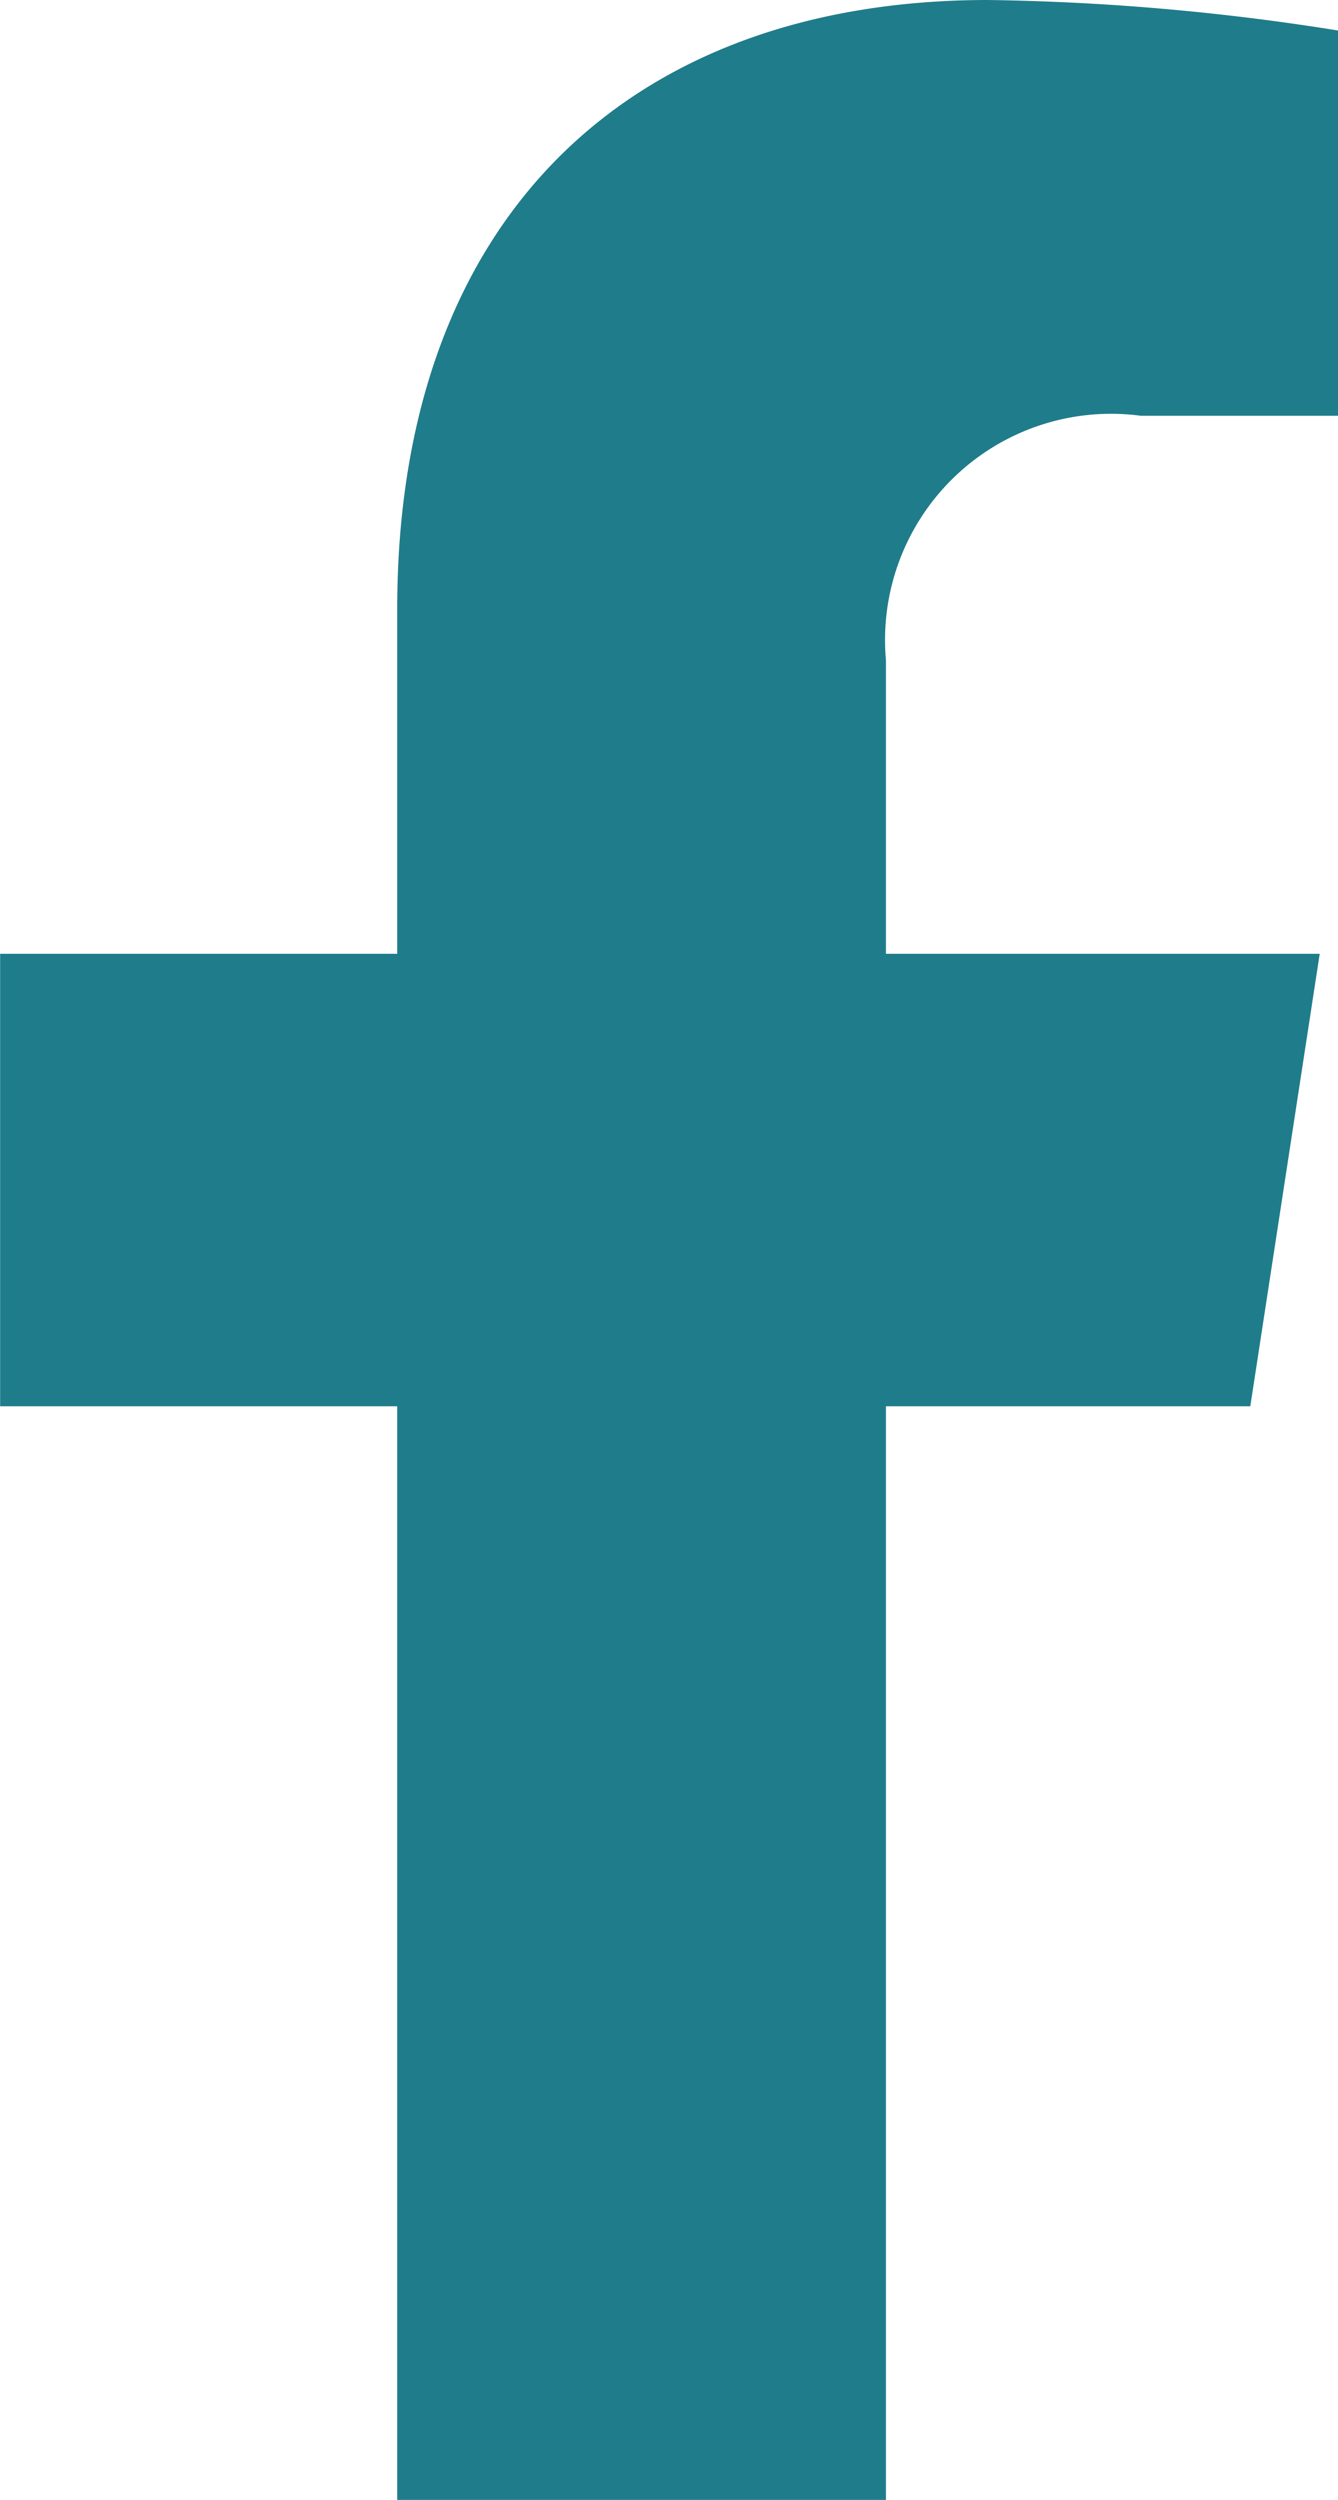 <svg xmlns="http://www.w3.org/2000/svg" width="10.176" height="19" viewBox="0 0 10.176 19">
  <path id="Path_2557" data-name="Path 2557" d="M4.421-5.937l.528-3.439H1.65v-2.231a1.719,1.719,0,0,1,1.939-1.858h1.5v-2.928a18.292,18.292,0,0,0-2.663-.232c-2.717,0-4.493,1.647-4.493,4.628v2.621h-3.02v3.439h3.02V2.375H1.65V-5.937Z" transform="translate(5.088 16.625)" fill="#1f7c8b"/>
</svg>
